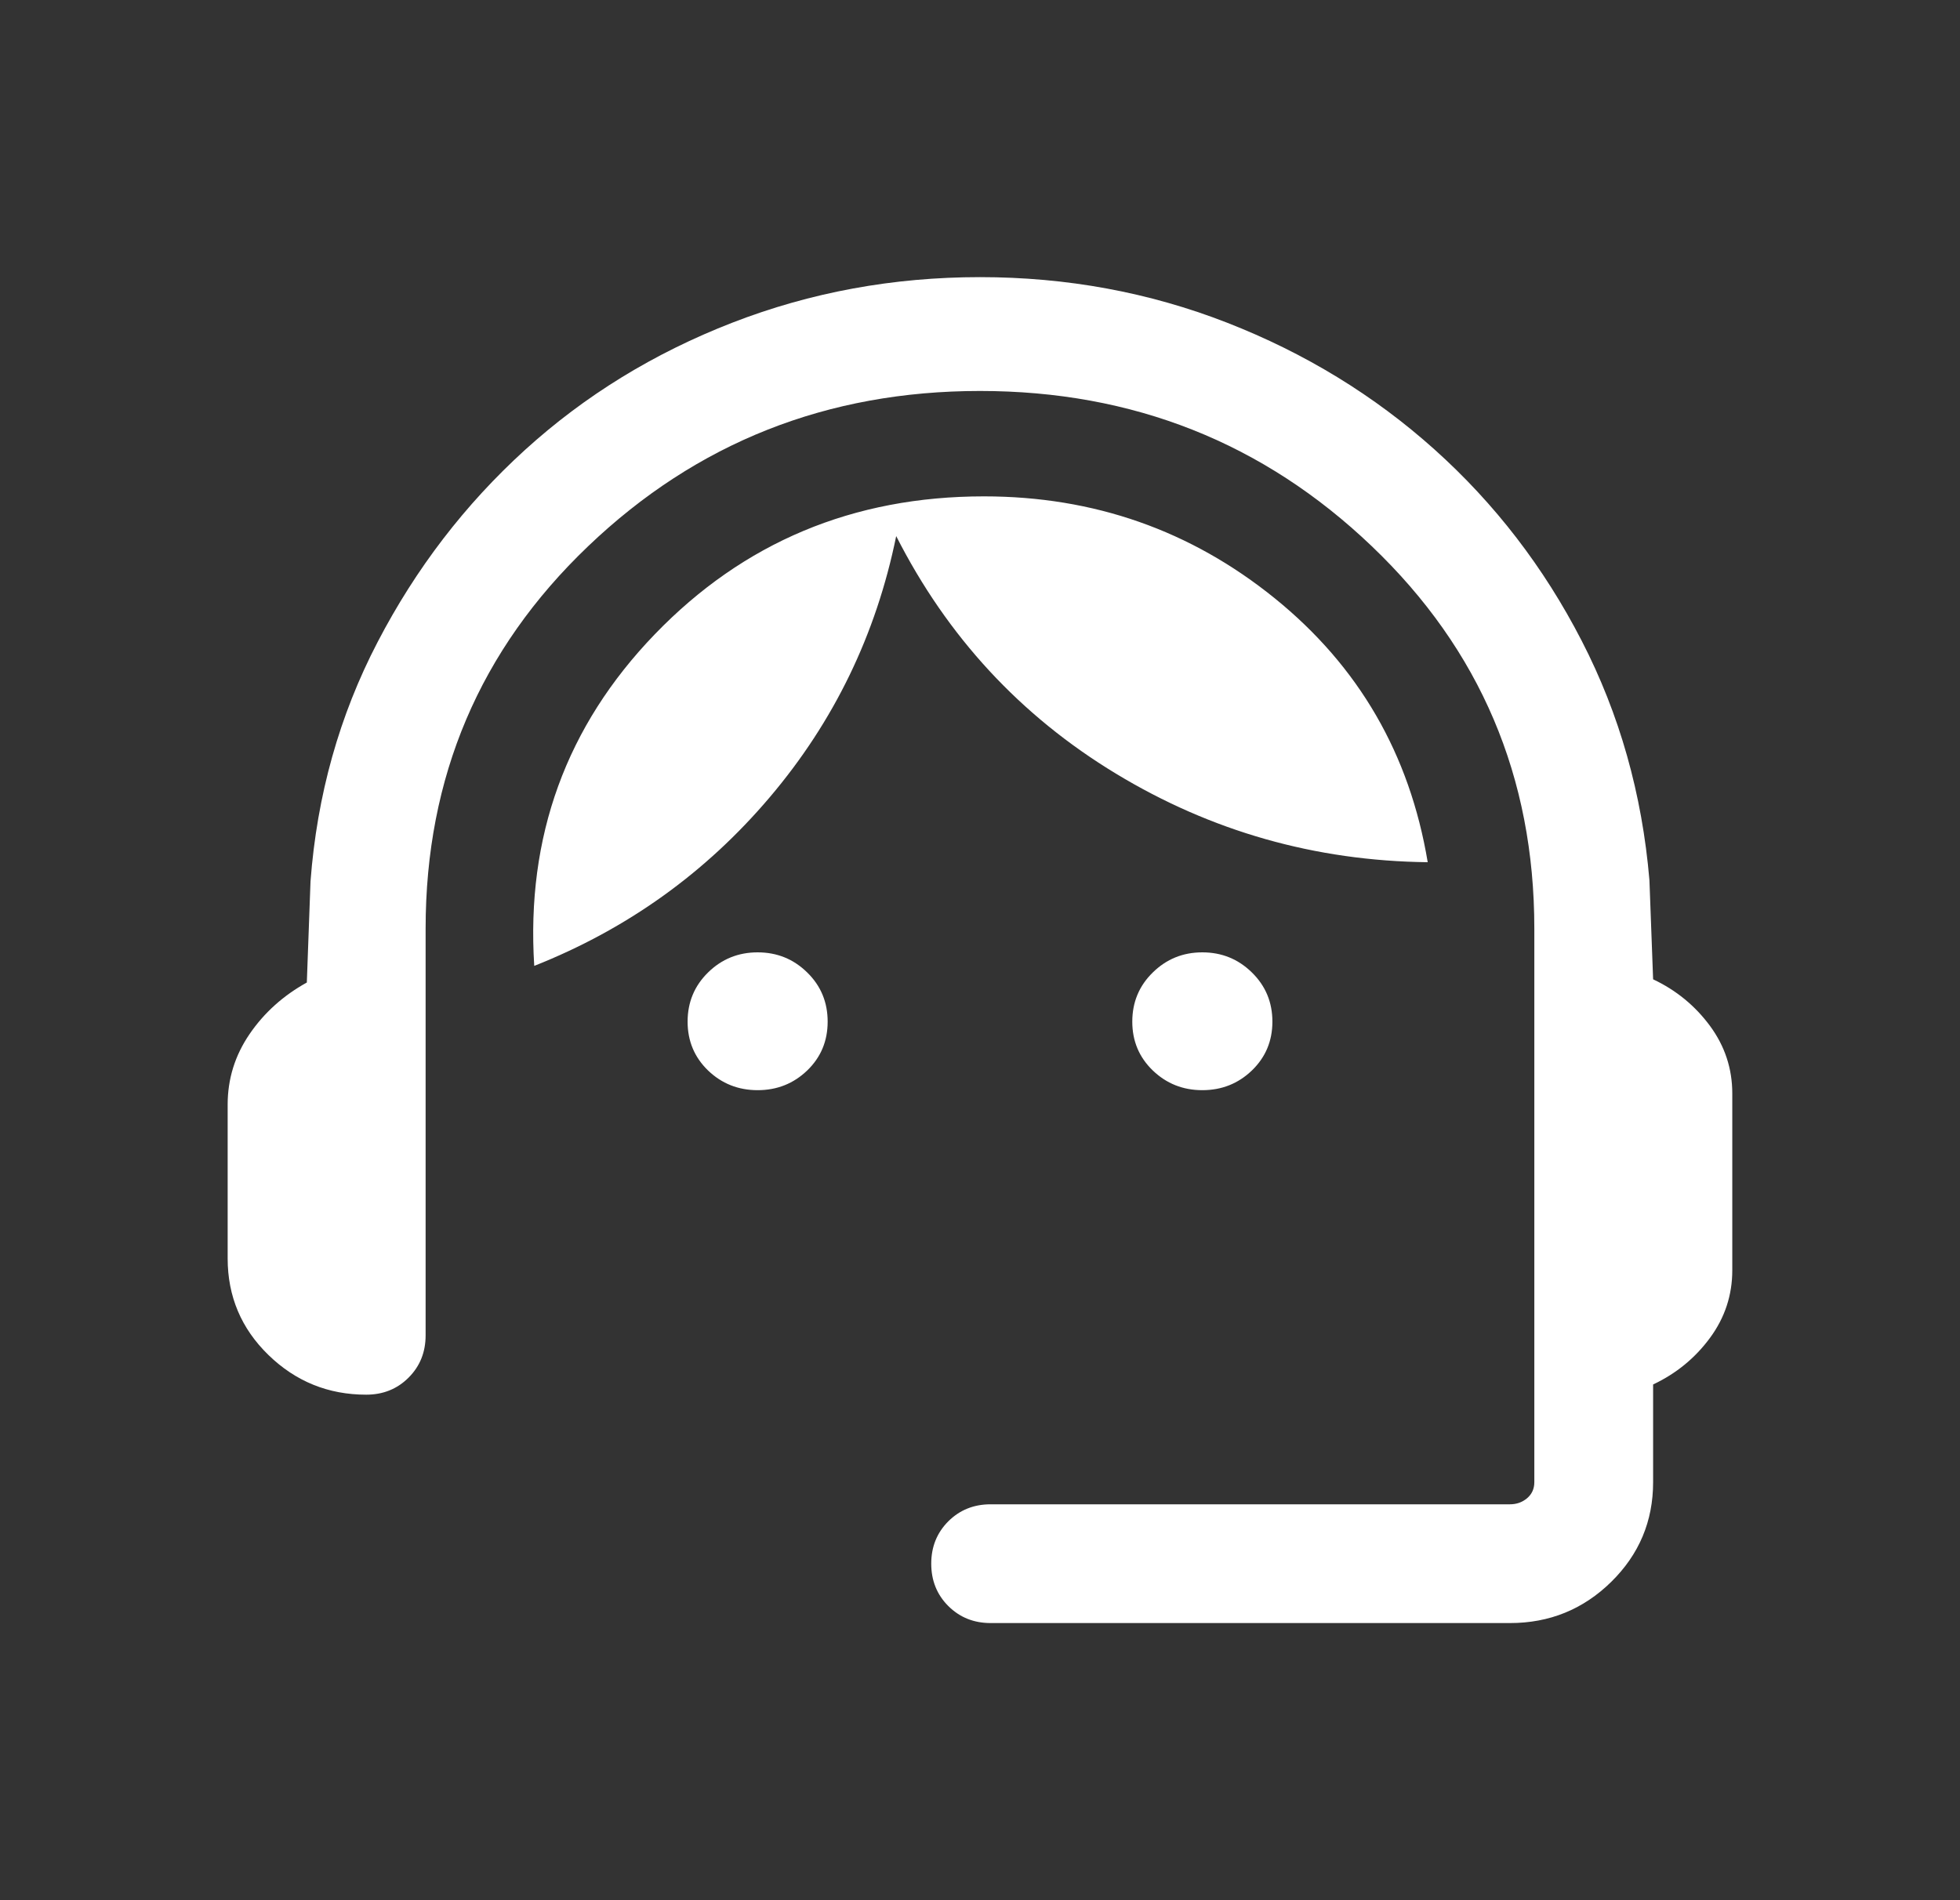 <svg width="33" height="32" viewBox="0 0 33 32" fill="none" xmlns="http://www.w3.org/2000/svg">
<rect x="0" y="0" width="33" height="32" fill="#333333" stroke="none"/>
<path d="M16.679 27.333C16.395 27.333 16.158 27.237 15.966 27.046C15.775 26.855 15.679 26.617 15.679 26.333C15.679 26.049 15.775 25.812 15.966 25.62C16.158 25.429 16.395 25.333 16.679 25.333H25.423C25.534 25.333 25.63 25.299 25.711 25.231C25.792 25.162 25.833 25.072 25.833 24.961V15.636C25.833 13.087 24.921 10.941 23.097 9.199C21.273 7.456 19.074 6.584 16.5 6.584C13.925 6.584 11.726 7.456 9.902 9.199C8.078 10.941 7.166 13.087 7.166 15.636V22.487C7.166 22.771 7.071 23.008 6.879 23.2C6.688 23.391 6.45 23.487 6.166 23.487C5.527 23.487 4.978 23.264 4.52 22.819C4.062 22.374 3.833 21.831 3.833 21.192V18.602C3.833 18.17 3.956 17.774 4.202 17.414C4.448 17.054 4.77 16.765 5.166 16.546L5.228 14.843C5.337 13.392 5.714 12.048 6.359 10.81C7.003 9.572 7.83 8.495 8.838 7.578C9.847 6.661 11.011 5.946 12.33 5.434C13.65 4.922 15.04 4.667 16.5 4.667C17.959 4.667 19.346 4.922 20.659 5.434C21.971 5.946 23.136 6.658 24.151 7.568C25.166 8.478 25.993 9.552 26.63 10.79C27.268 12.027 27.648 13.372 27.771 14.823L27.833 16.492C28.221 16.675 28.54 16.937 28.791 17.277C29.041 17.617 29.166 17.996 29.166 18.415V21.392C29.166 21.811 29.041 22.19 28.791 22.53C28.54 22.871 28.221 23.132 27.833 23.315V24.961C27.833 25.618 27.598 26.177 27.127 26.64C26.656 27.102 26.088 27.333 25.423 27.333H16.679ZM12.756 18.359C12.43 18.359 12.151 18.248 11.921 18.027C11.692 17.805 11.577 17.531 11.577 17.205C11.577 16.878 11.692 16.602 11.921 16.377C12.151 16.151 12.43 16.038 12.756 16.038C13.083 16.038 13.361 16.151 13.591 16.377C13.821 16.602 13.935 16.878 13.935 17.205C13.935 17.531 13.821 17.805 13.591 18.027C13.361 18.248 13.083 18.359 12.756 18.359ZM20.243 18.359C19.917 18.359 19.639 18.248 19.409 18.027C19.179 17.805 19.064 17.531 19.064 17.205C19.064 16.878 19.179 16.602 19.409 16.377C19.639 16.151 19.917 16.038 20.243 16.038C20.57 16.038 20.848 16.151 21.078 16.377C21.308 16.602 21.423 16.878 21.423 17.205C21.423 17.531 21.308 17.805 21.078 18.027C20.848 18.248 20.57 18.359 20.243 18.359ZM8.995 16.266C8.856 14.09 9.533 12.228 11.025 10.681C12.518 9.133 14.365 8.359 16.566 8.359C18.416 8.359 20.048 8.931 21.462 10.075C22.877 11.22 23.735 12.701 24.038 14.52C22.144 14.498 20.394 14.001 18.788 13.028C17.182 12.055 15.949 10.722 15.089 9.028C14.751 10.686 14.041 12.152 12.961 13.425C11.881 14.699 10.559 15.646 8.995 16.266Z" fill="white"/>
</svg>
